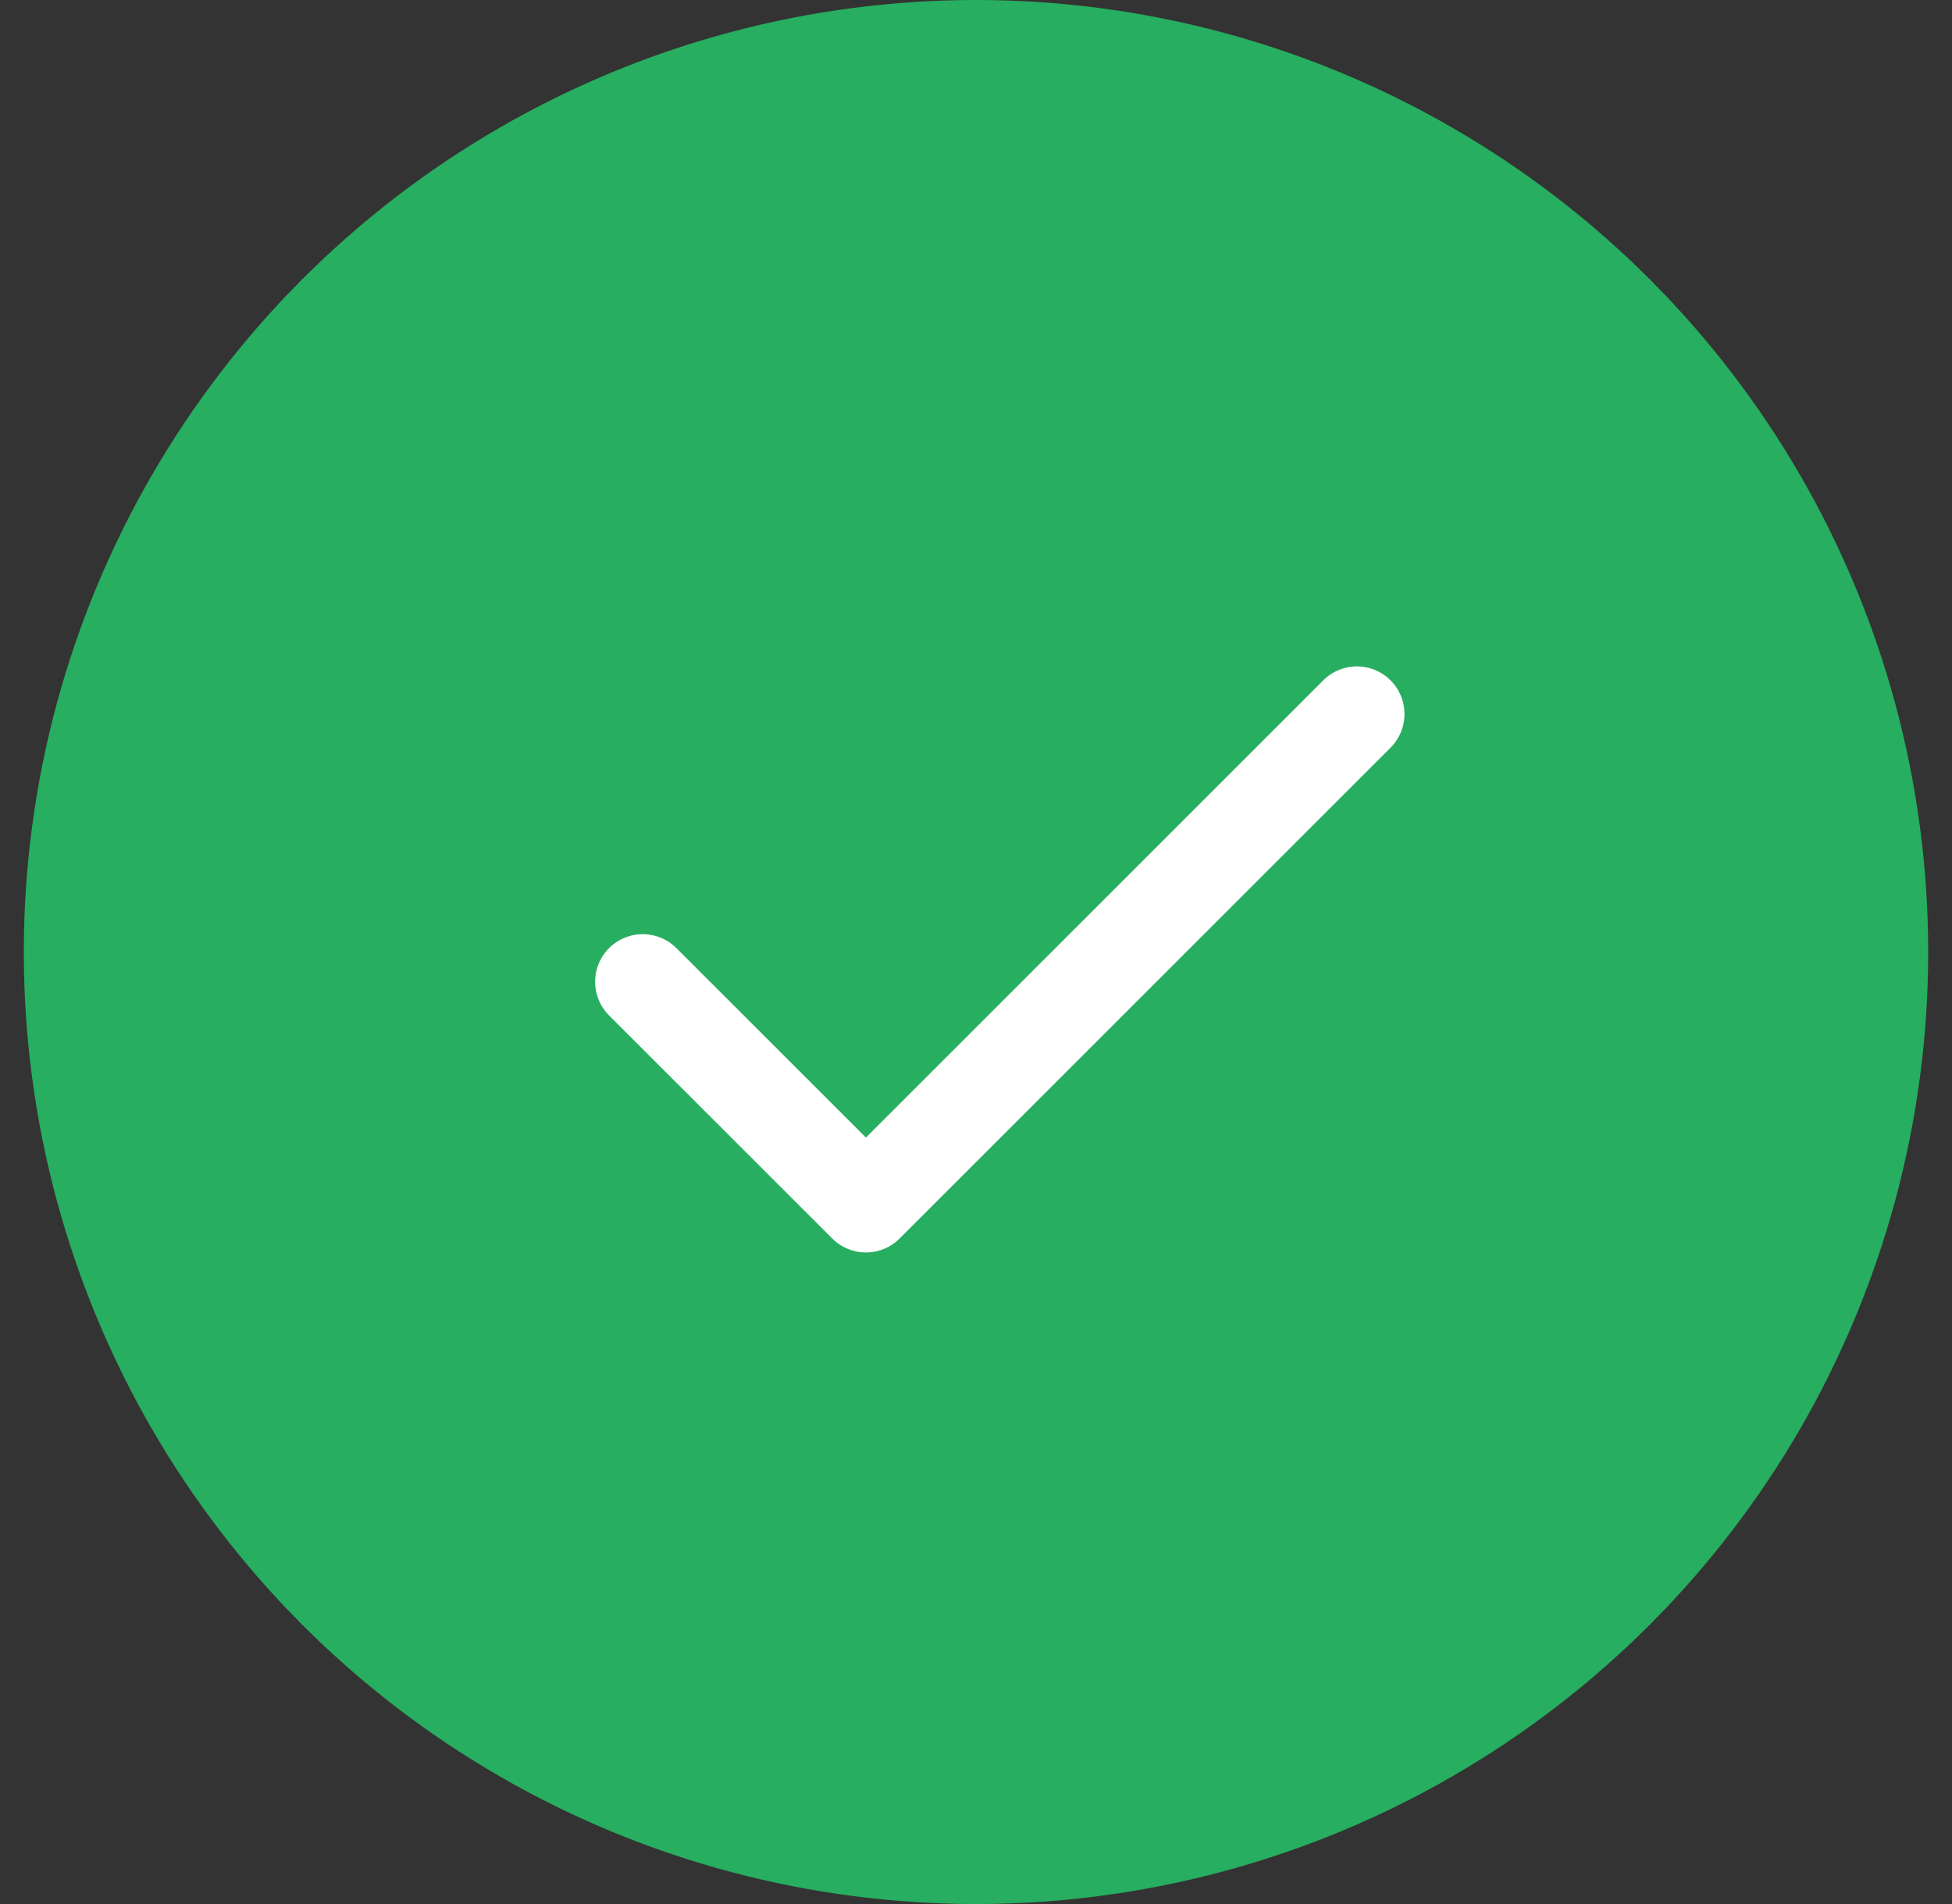 <svg width="41" height="40" viewBox="0 0 41 40" fill="none" xmlns="http://www.w3.org/2000/svg">
<rect x="0" y="0" width="41" height="40" fill="#333333" stroke="none"/>
<circle cx="20.5" cy="20" r="20" fill="#27AE60"/>
<path d="M28.5 15L18.188 25.312L13.5 20.625" stroke="white" stroke-width="2" stroke-linecap="round" stroke-linejoin="round"/>
</svg>
